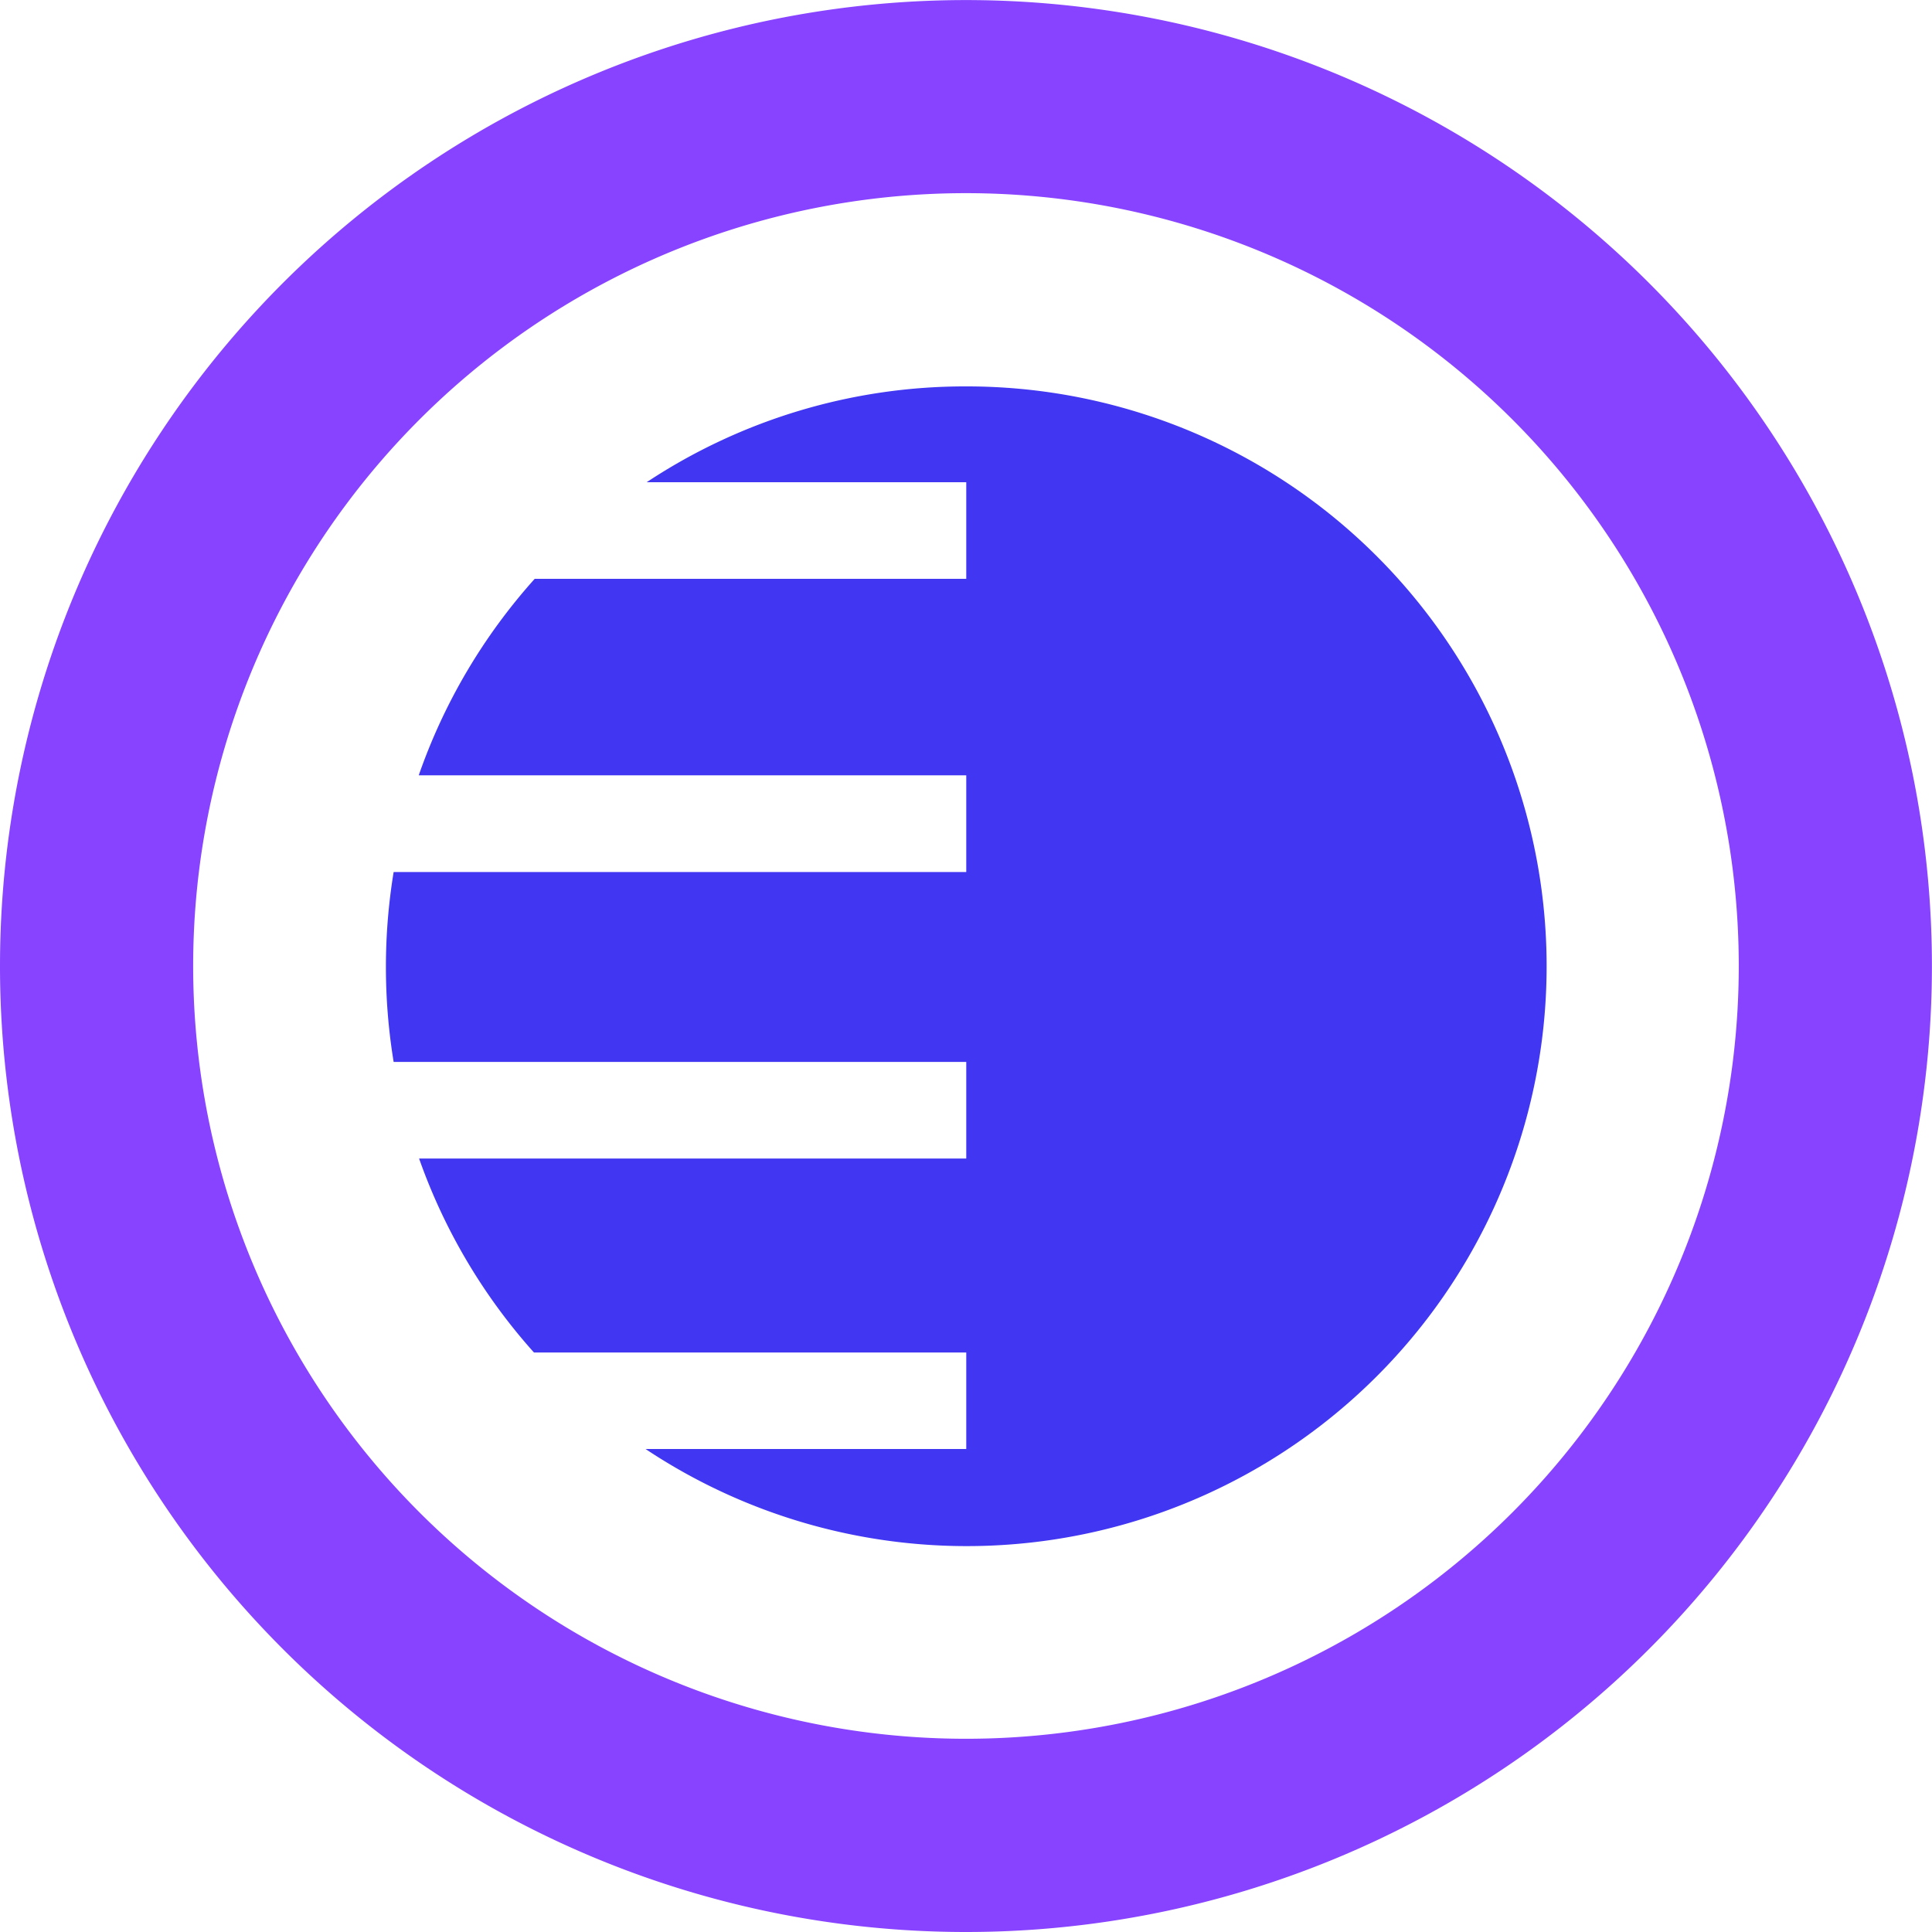 <svg xmlns="http://www.w3.org/2000/svg" width="26.655" height="26.655" viewBox="0 0 26.655 26.655"><path d="M14,6A7.959,7.959,0,0,0,9.591,7.322H14V8.655H8.046a7.991,7.991,0,0,0-1.6,2.711H14V12.7H6.1a8.089,8.089,0,0,0,0,2.62H14v1.333H6.451a7.991,7.991,0,0,0,1.585,2.676H14V20.66H9.575A8,8,0,1,0,14,6Z" transform="translate(-0.669 -0.669)" fill="#4136f1"/><path d="M2,15.327A13.327,13.327,0,1,1,15.327,28.655,13.327,13.327,0,0,1,2,15.327ZM15.327,25.989A10.662,10.662,0,1,1,25.989,15.327,10.662,10.662,0,0,1,15.327,25.989Z" transform="translate(-2 -2)" fill="#8743ff" fill-rule="evenodd"/></svg>